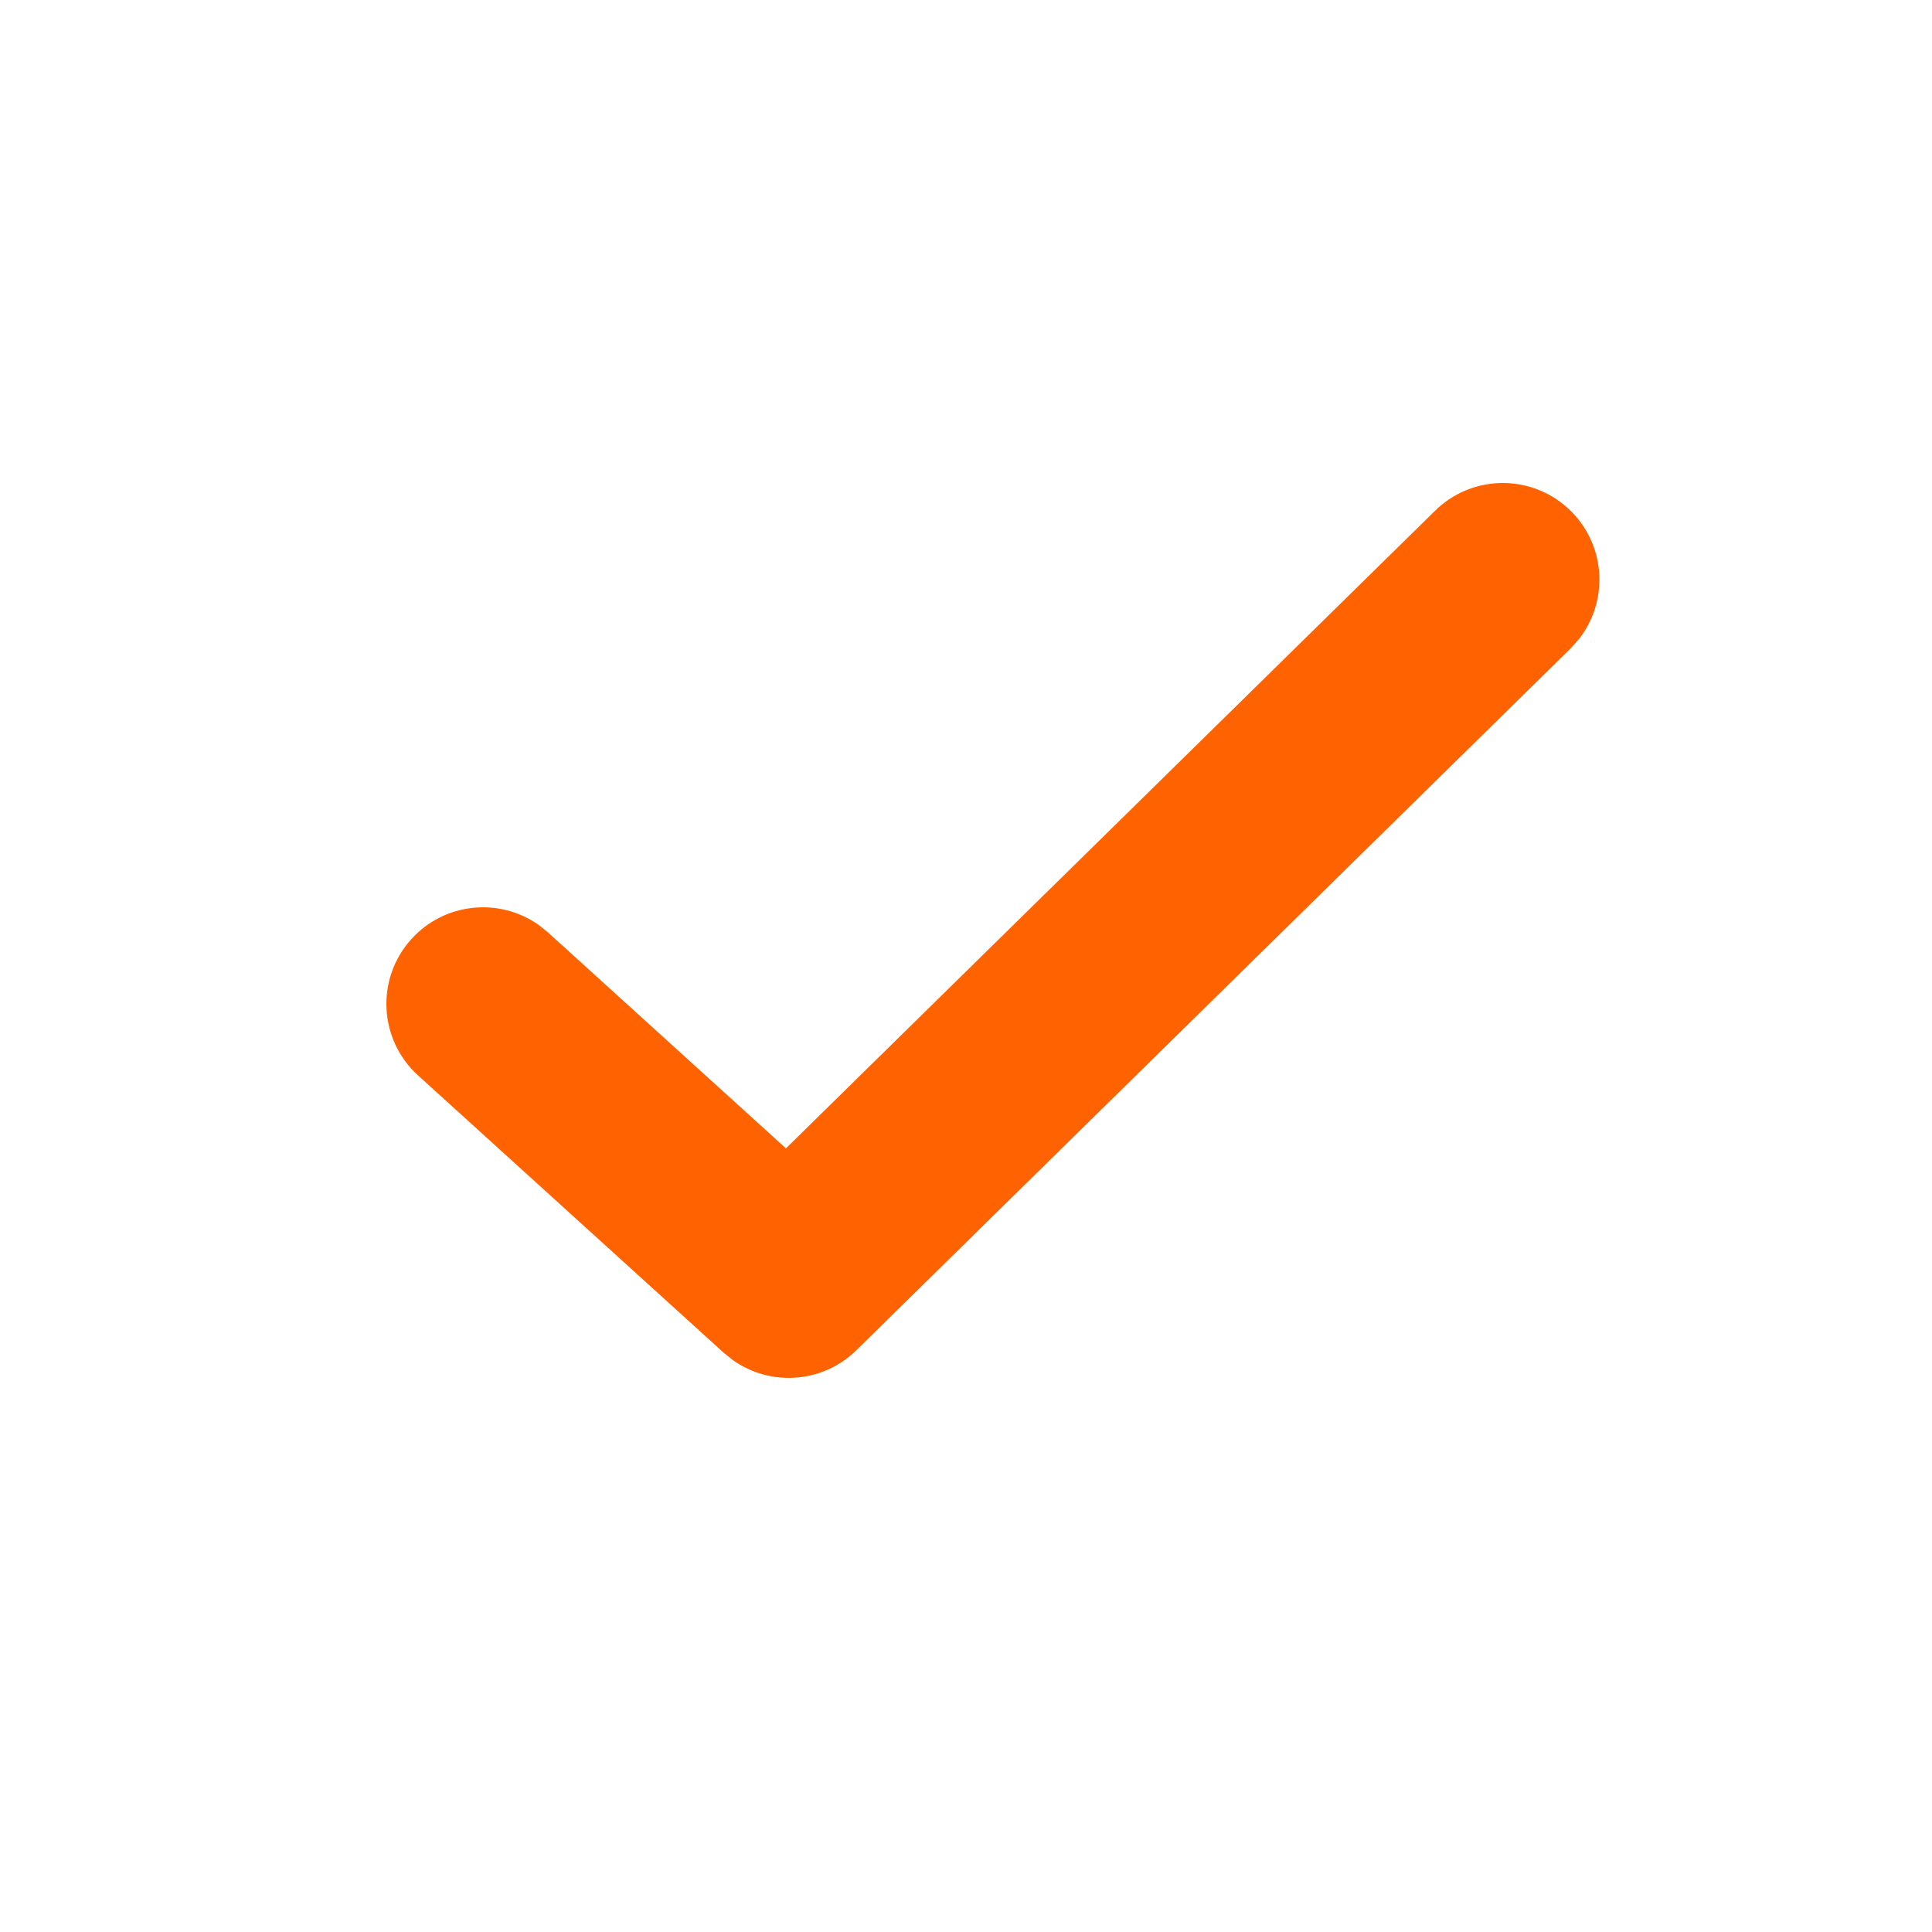 <svg width="80" height="80" viewBox="0 0 80 80" fill="none" xmlns="http://www.w3.org/2000/svg">
<path fill-rule="evenodd" clip-rule="evenodd" d="M59.425 21.147C61 19.599 63.533 19.621 65.081 21.197C66.51 22.651 66.602 24.921 65.368 26.479L65.032 26.853L35.462 55.908C34.066 57.28 31.906 57.426 30.347 56.32L29.971 56.018L17.312 44.532C15.676 43.048 15.553 40.518 17.038 38.882C18.408 37.372 20.669 37.151 22.295 38.294L22.688 38.608L32.544 47.552L59.425 21.147Z" fill="#FF6200"/>
</svg>
